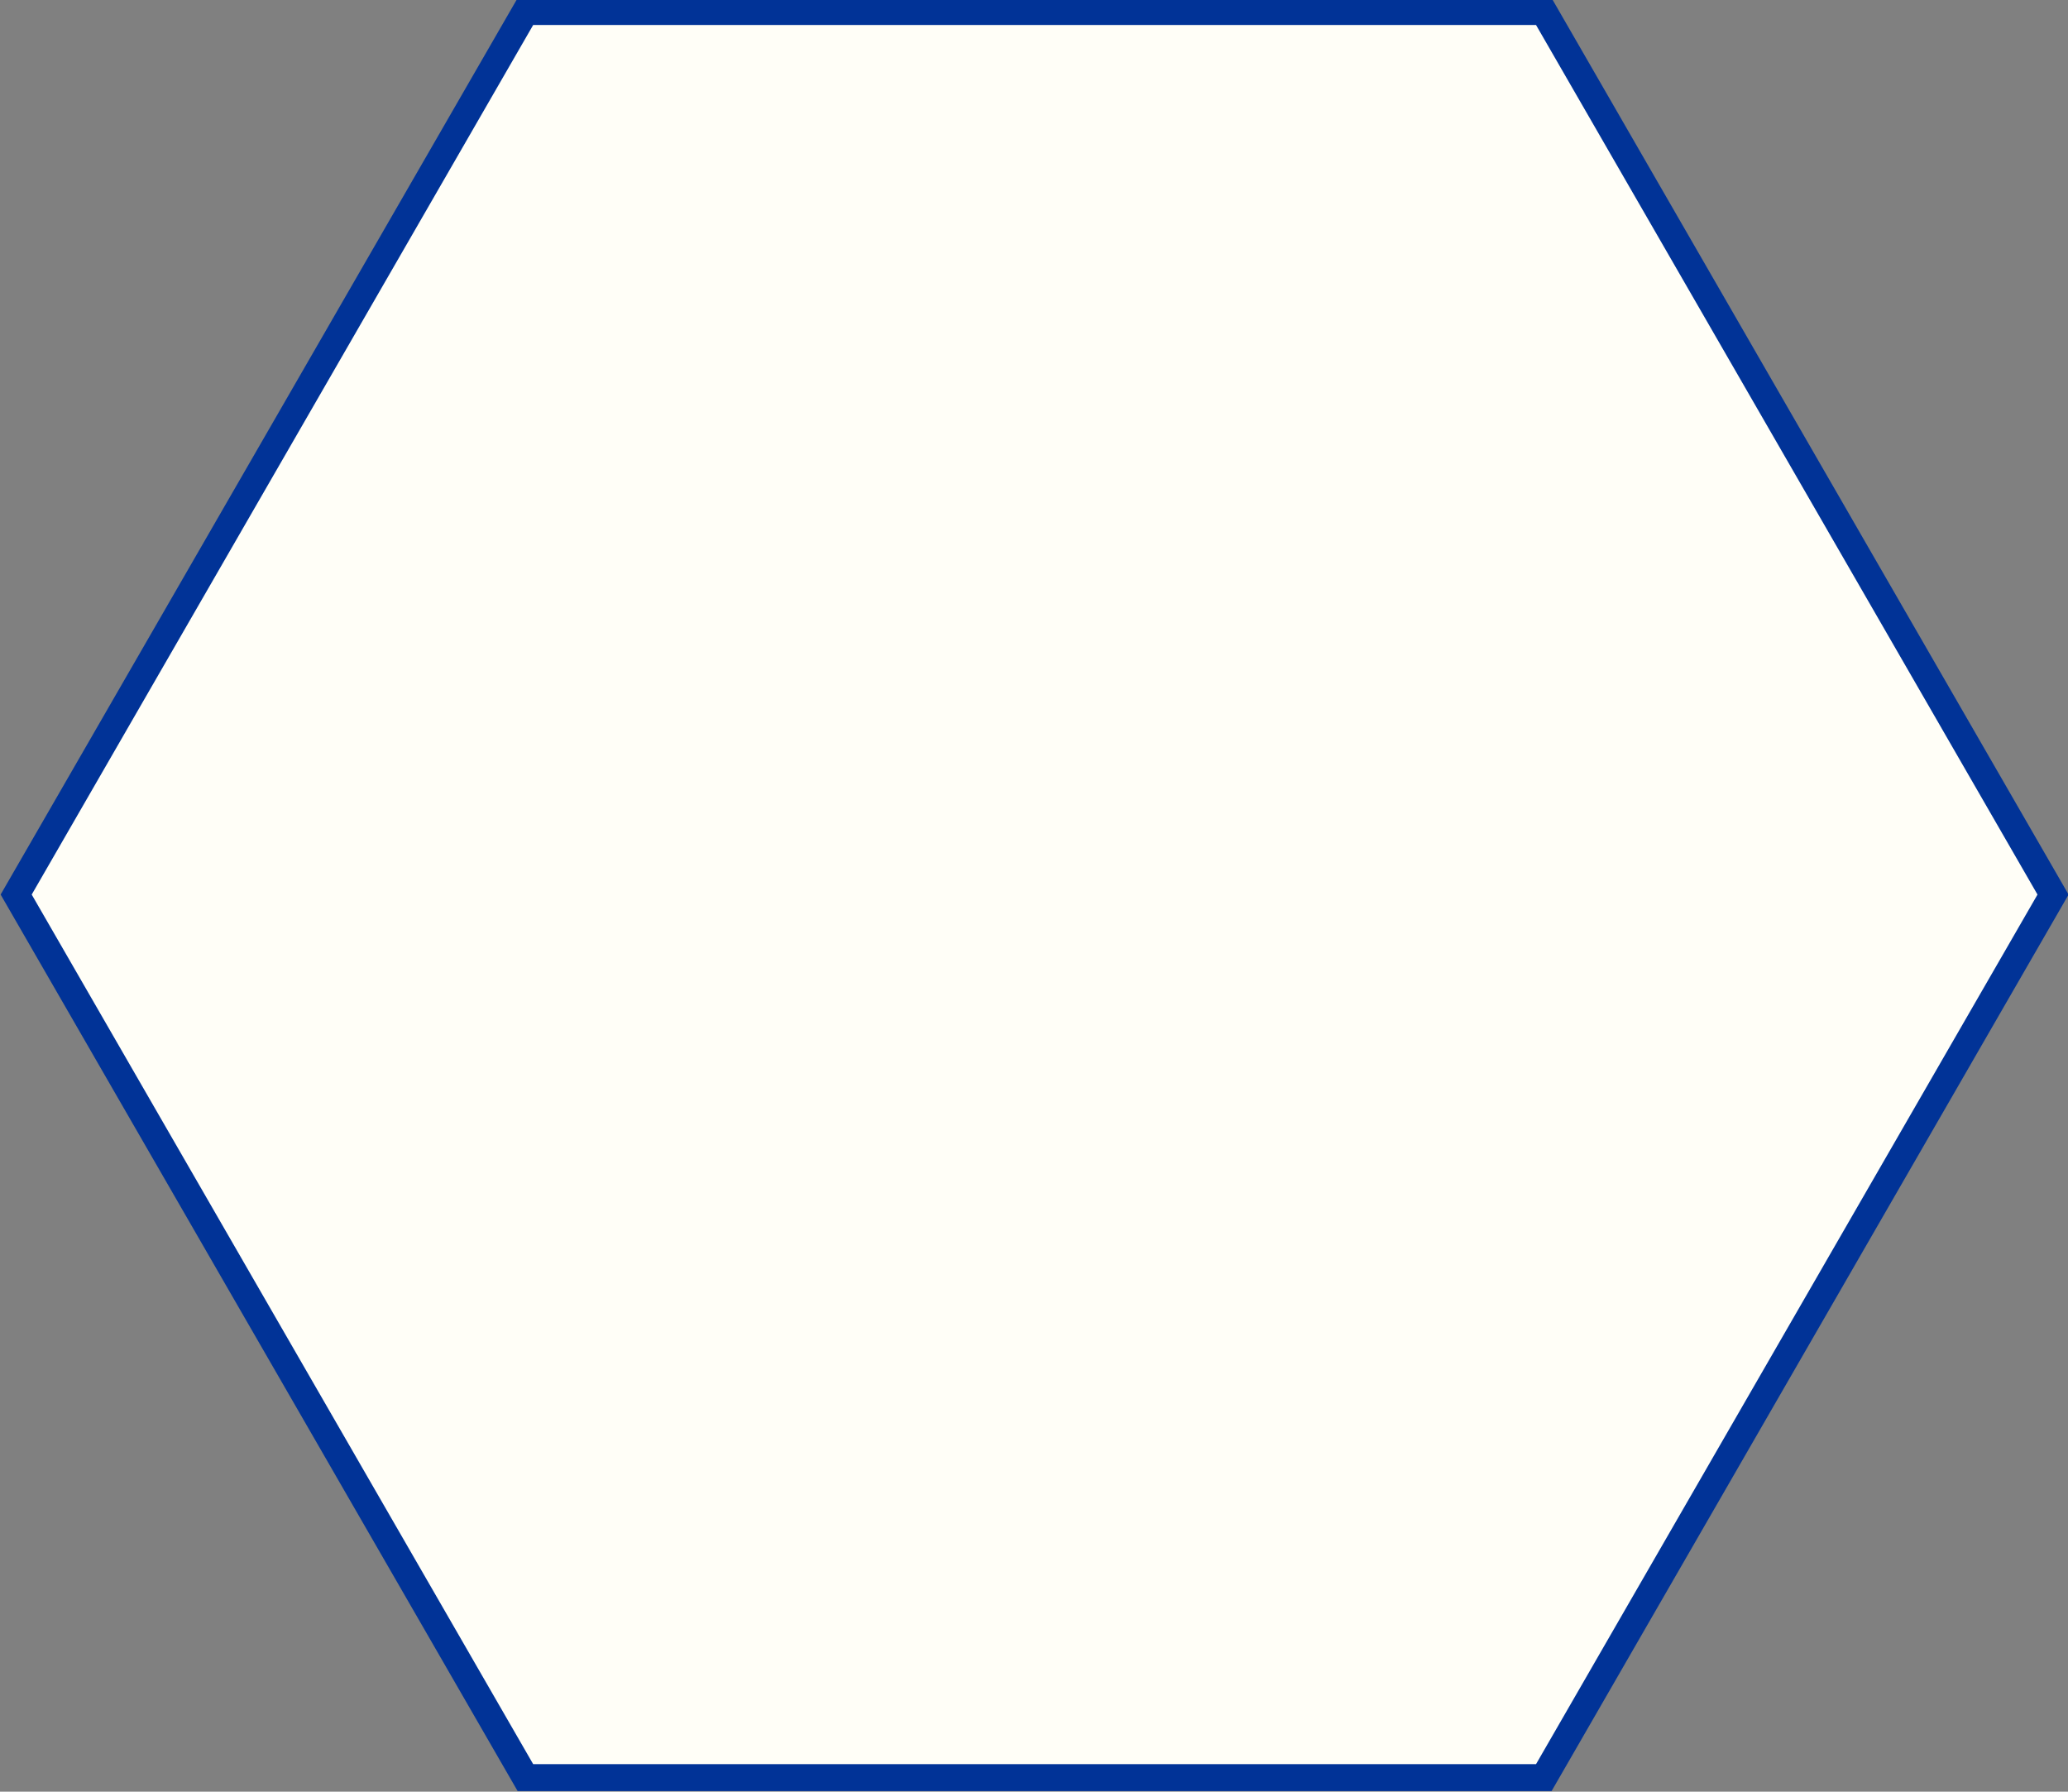 <?xml version="1.0" encoding="UTF-8" standalone="no"?>
<!-- Copyright 2017 mathsisfun.com -->
<svg xmlns="http://www.w3.org/2000/svg" width="112.9" height="97.8" version="1.1">
<rect width="100%" height="100%" fill="#808080" stroke="none"/>
<defs/>
<g transform="translate(982.983,1261.23)">
<path style="color:black; overflow:visible; fill:#fffef7; stroke:#013397; stroke-width:1.47;" d="m -898.7,-1164.2 -55.6,0 -27.8,-48.2 27.8,-48.2 55.6,0 27.8,48.2 z"/>
</g>
</svg>
